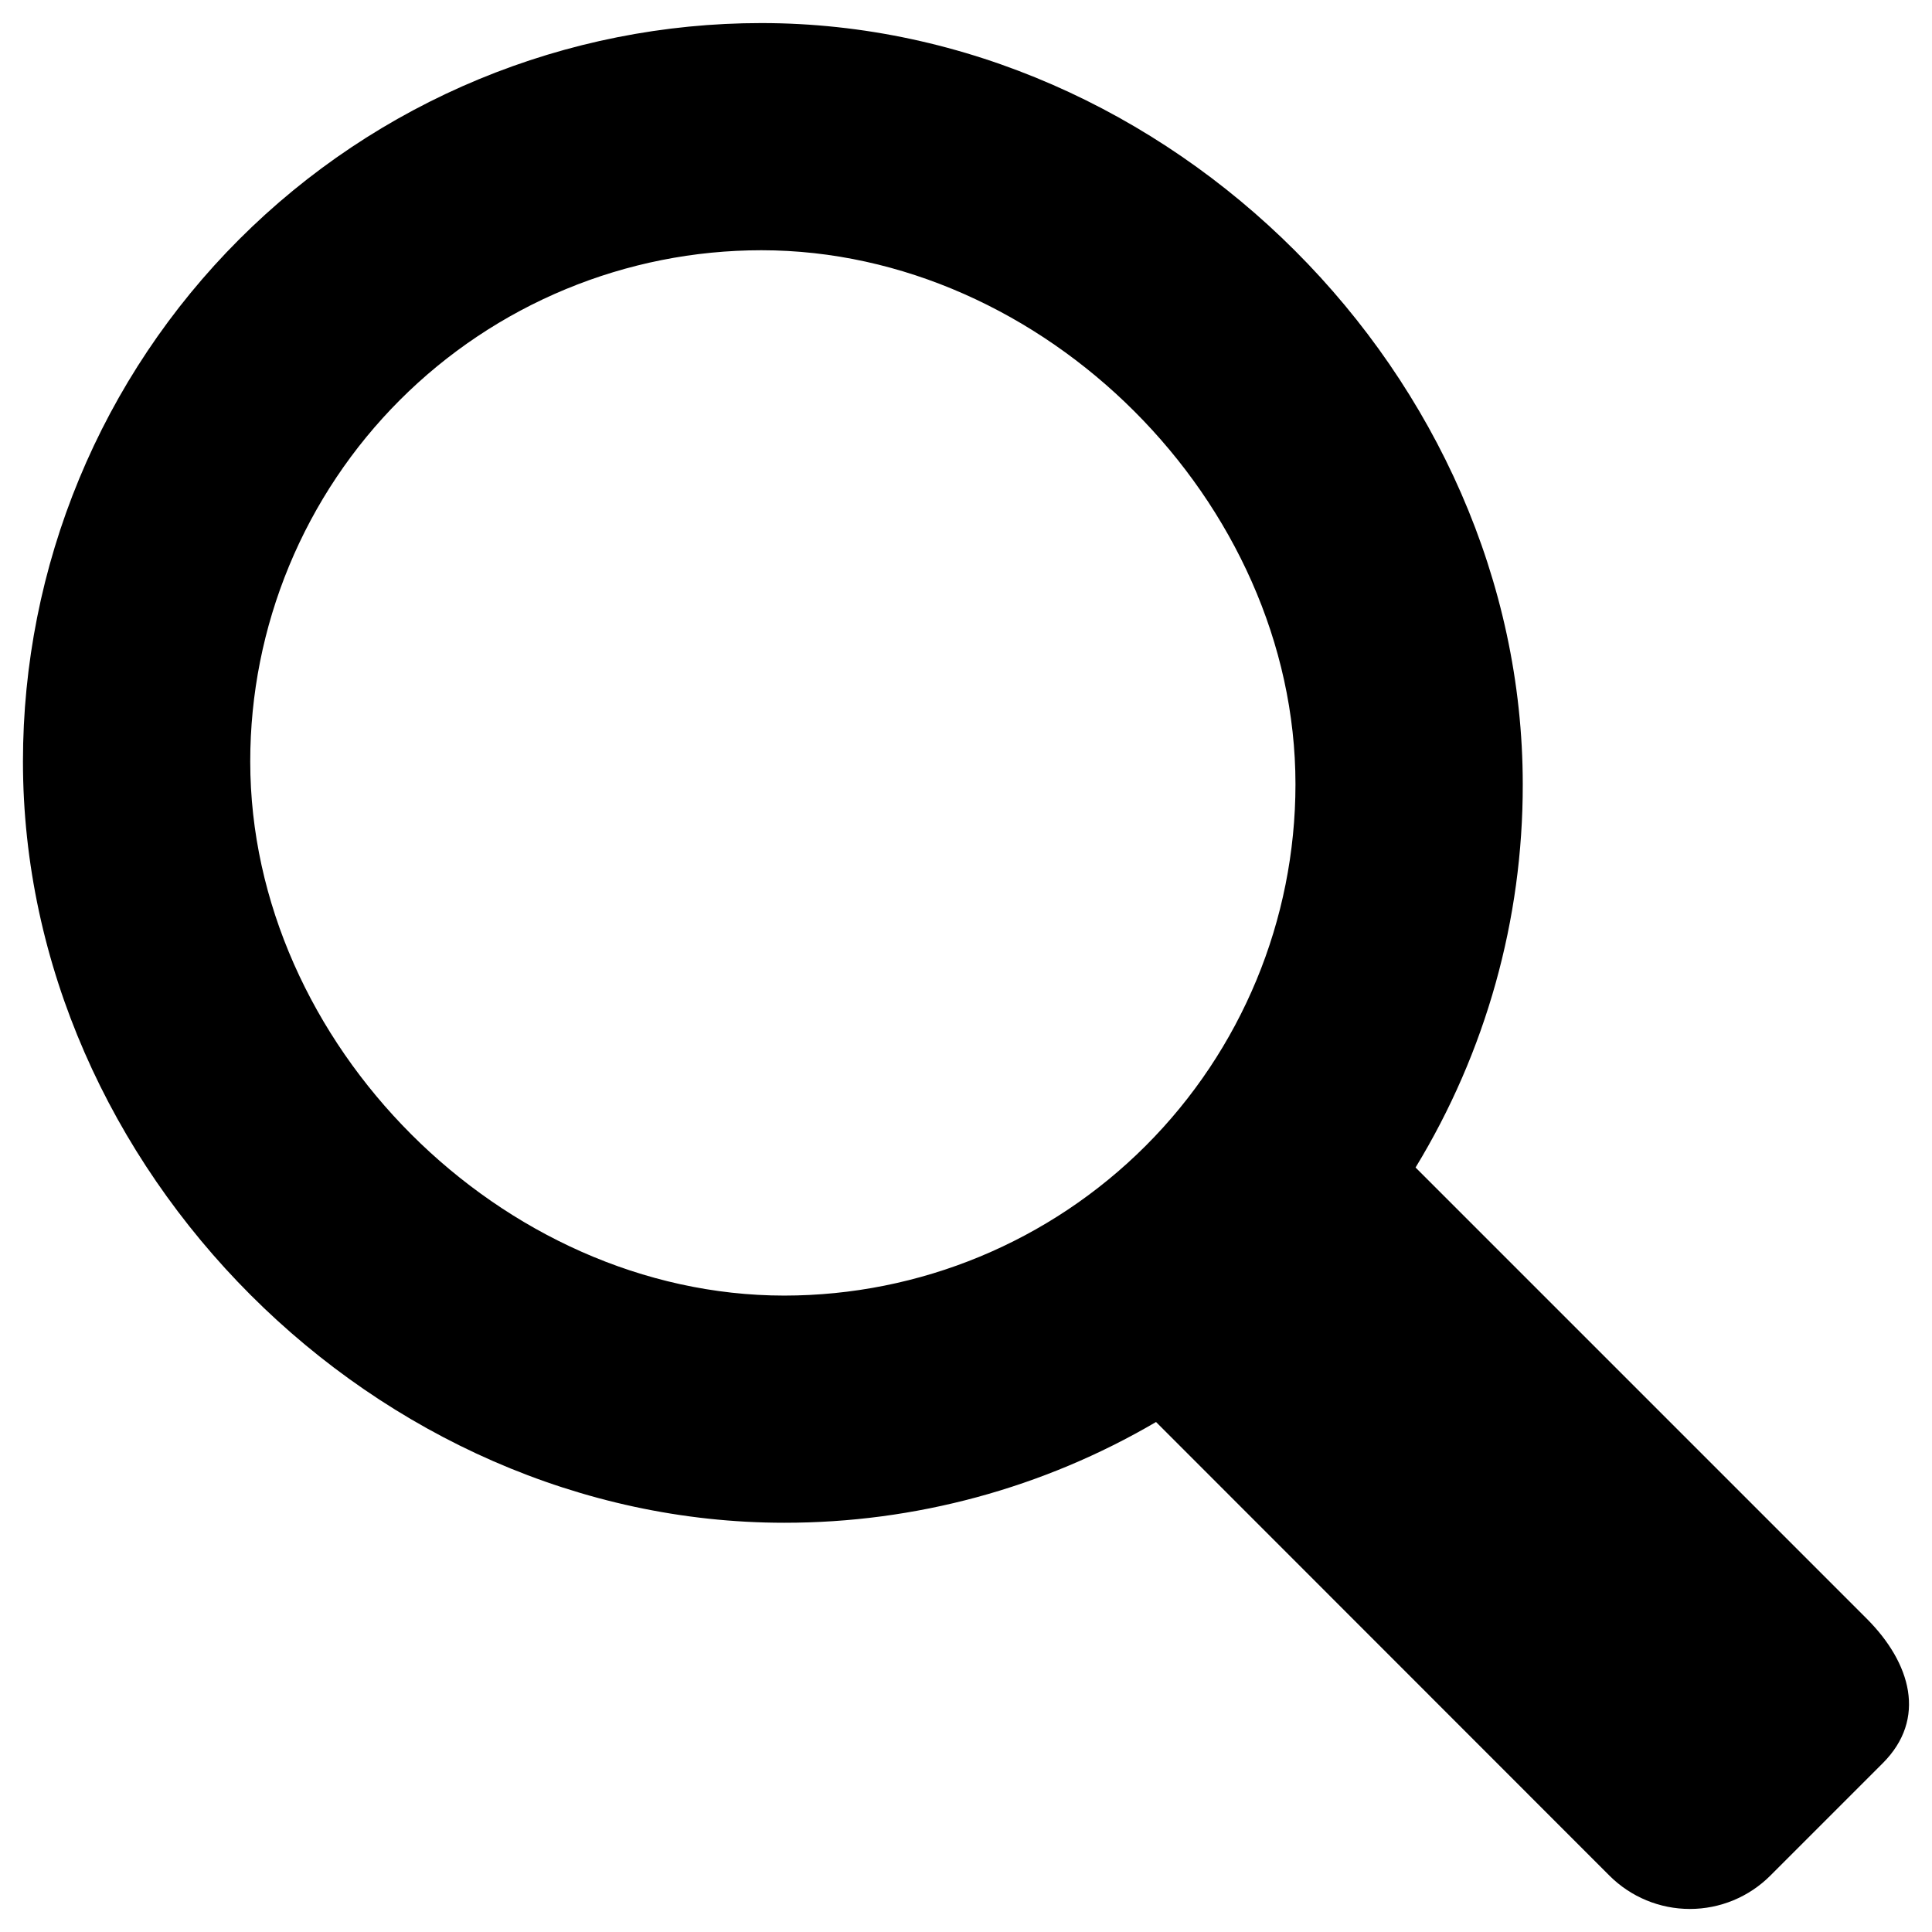 <svg width="263" height="263" viewBox="0 0 263 263" fill="none" xmlns="http://www.w3.org/2000/svg">
<path d="M254.106 220.339L192.698 158.93C202.271 143.217 207.32 125.167 207.29 106.767C207.29 51.241 159.174 3.141 103.648 3.141C90.446 3.139 77.374 5.738 65.177 10.789C52.98 15.84 41.897 23.244 32.563 32.579C23.228 41.914 15.823 52.996 10.773 65.193C5.721 77.39 3.123 90.462 3.125 103.664C3.125 159.174 51.241 207.29 106.751 207.29C124.544 207.306 142.019 202.571 157.37 193.575L219.104 255.341C222.007 258.237 225.94 259.863 230.04 259.863C234.14 259.863 238.073 258.237 240.976 255.341L256.3 240.017C262.329 233.989 260.135 226.367 254.106 220.339ZM34.065 103.664C34.063 94.525 35.861 85.475 39.357 77.031C42.853 68.587 47.978 60.914 54.44 54.451C60.901 47.988 68.573 42.861 77.016 39.363C85.459 35.865 94.508 34.065 103.648 34.065C142.095 34.065 176.35 68.304 176.35 106.767C176.346 125.225 169.012 142.925 155.96 155.976C142.909 169.028 125.209 176.362 106.751 176.366C68.304 176.35 34.065 142.095 34.065 103.664Z" fill="black"/>
</svg>
